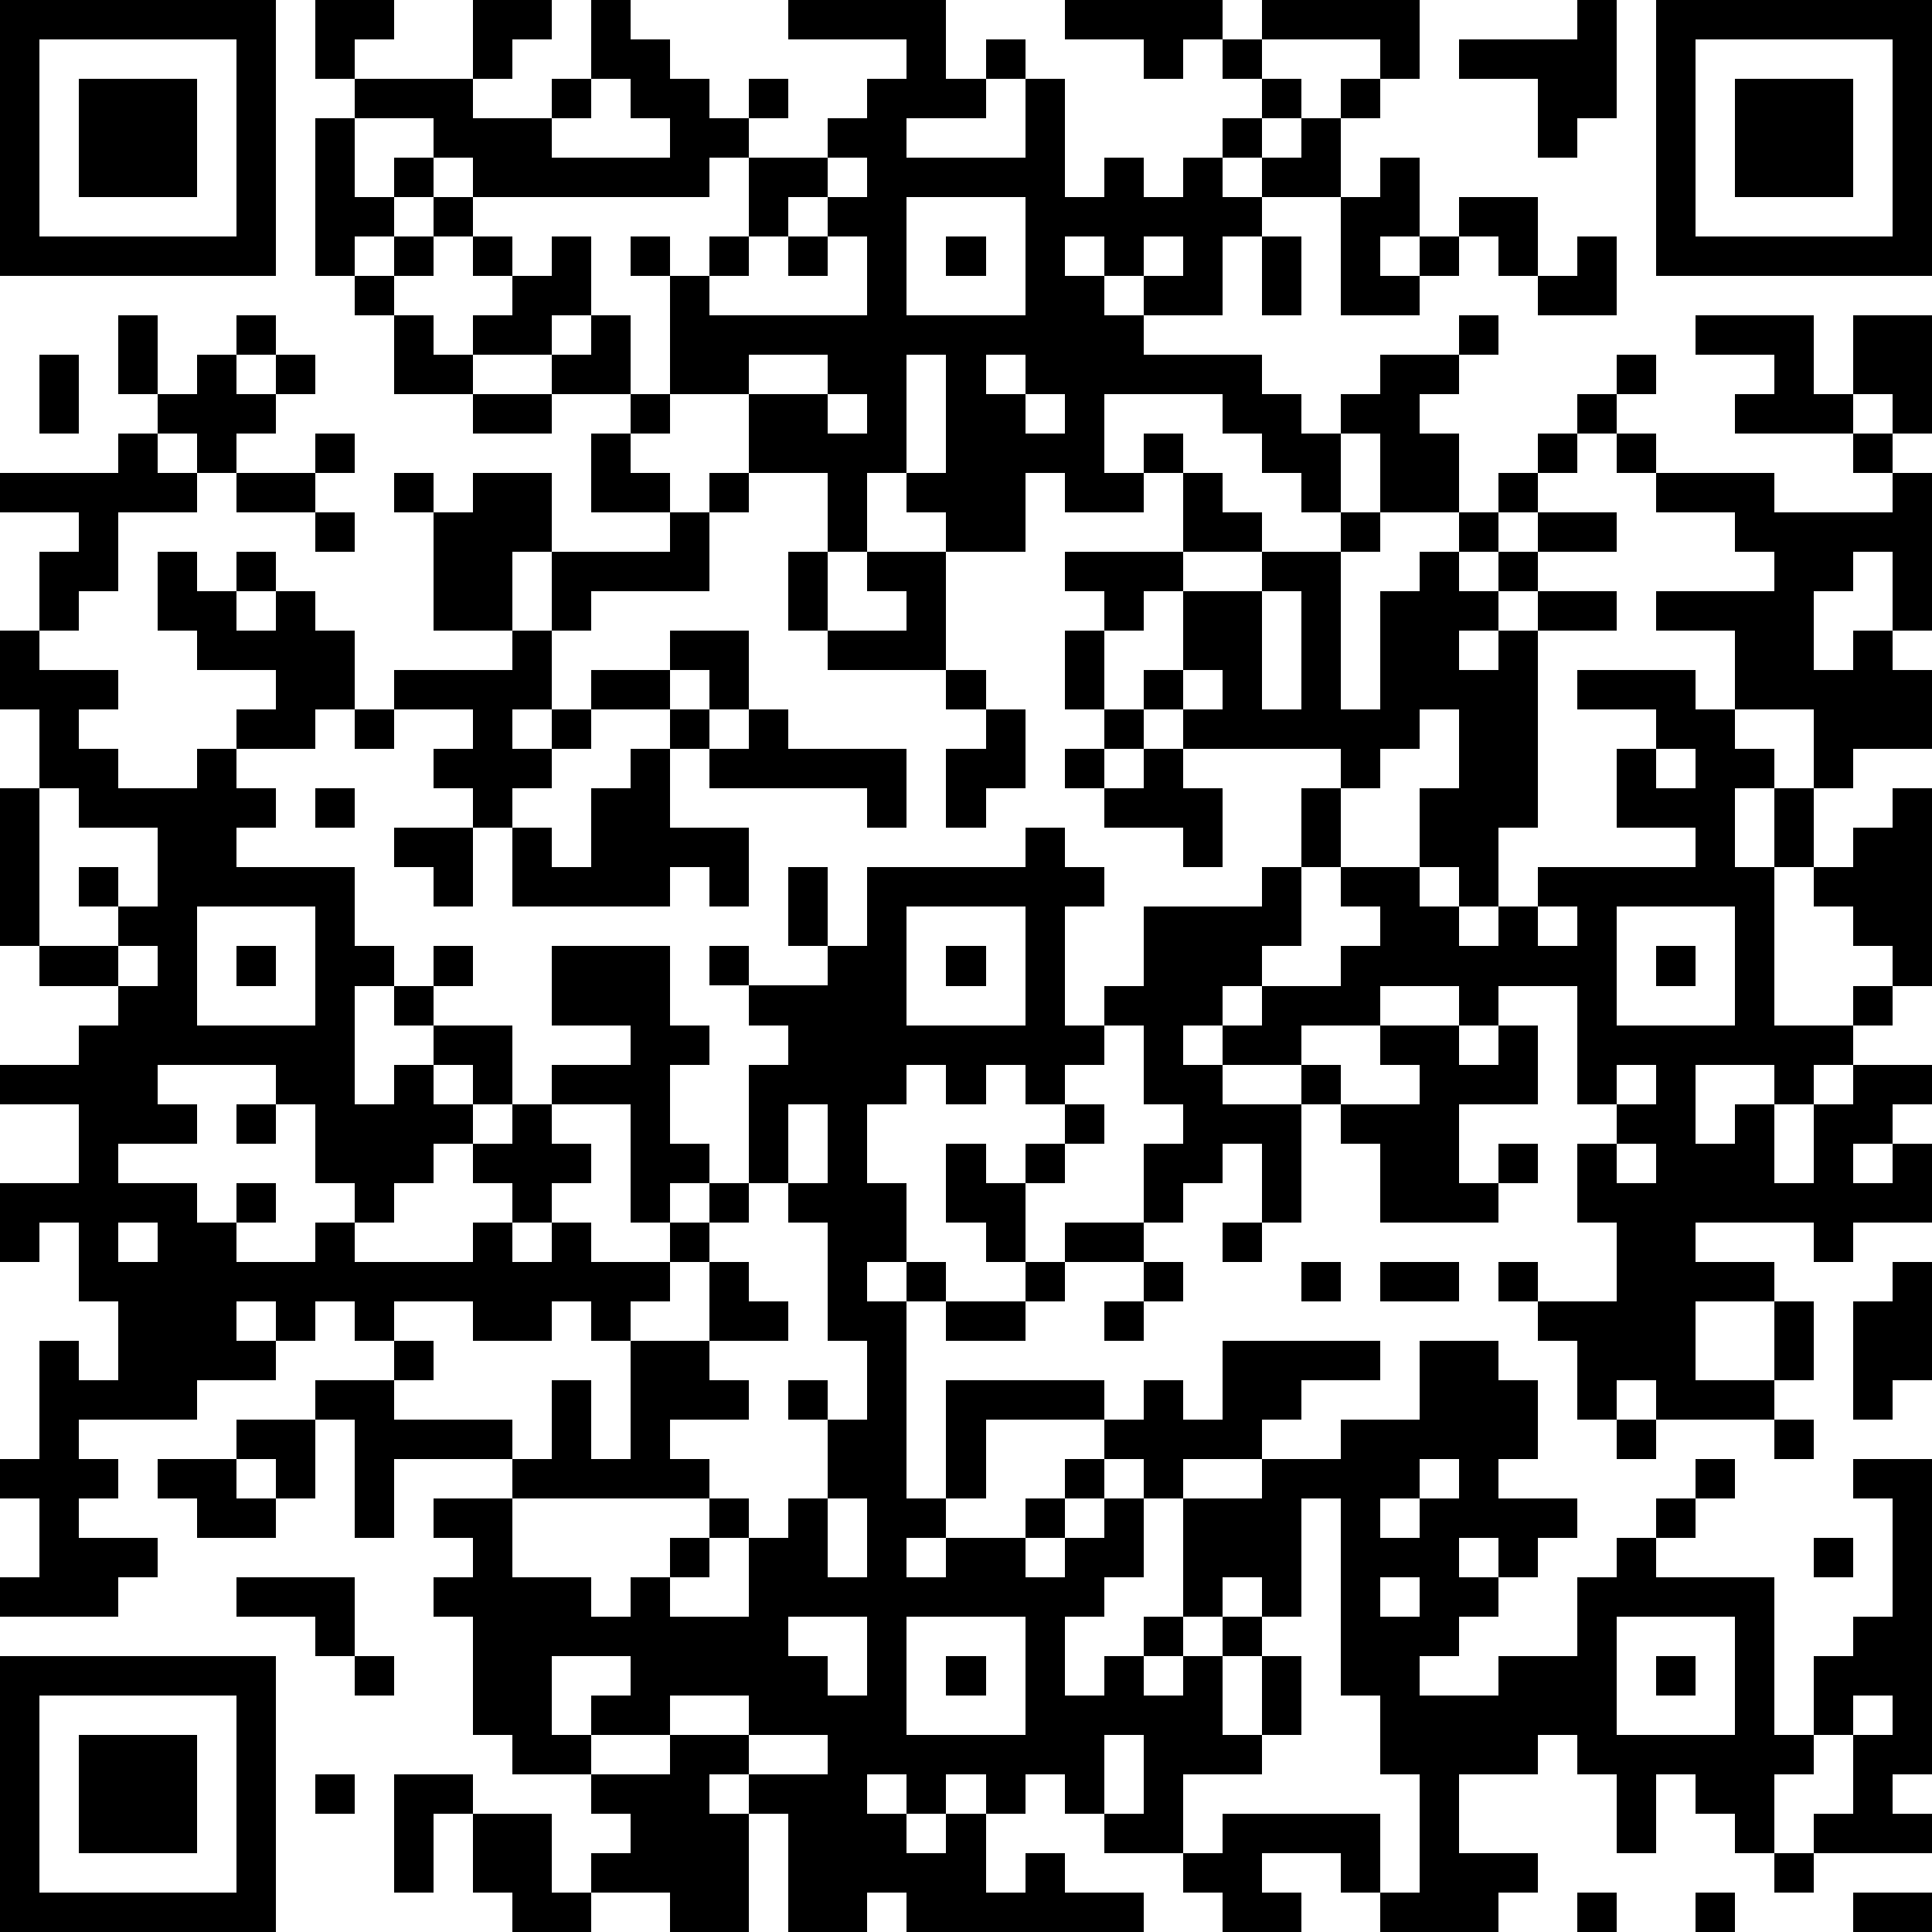 <?xml version="1.0" standalone="yes"?><svg version="1.1" xmlns="http://www.w3.org/2000/svg" xmlns:xlink="http://www.w3.org/1999/xlink" xmlns:ev="http://www.w3.org/2001/xml-events" width="196" height="196" shape-rendering="crispEdges"><path d="M0 0h7v7h-7zM8 0h2v1h-1v1h-1zM12 0h2v1h-1v1h-1zM15 0h1v1h1v1h1v1h1v-1h1v1h-1v1h-1v1h-6v-1h-1v-1h-2v-1h3v1h2v-1h1zM20 0h4v2h1v-1h1v1h-1v1h-2v1h3v-2h1v3h1v-1h1v1h1v-1h1v-1h1v-1h-1v-1h-1v1h-1v-1h-2v-1h4v1h1v-1h4v2h-1v-1h-3v1h1v1h-1v1h-1v1h1v-1h1v-1h1v-1h1v1h-1v2h-2v1h-1v2h-2v-1h-1v-1h-1v1h1v1h1v1h3v1h1v1h1v-1h1v-1h2v-1h1v1h-1v1h-1v1h1v2h-2v-2h-1v2h-1v-1h-1v-1h-1v-1h-3v2h1v-1h1v1h-1v1h-2v-1h-1v2h-2v-1h-1v-1h-1v2h-1v-2h-2v-2h-2v-3h-1v-1h1v1h1v-1h1v-2h2v-1h1v-1h1v-1h-3zM40 0h1v3h-1v1h-1v-2h-2v-1h3zM42 0h7v7h-7zM1 1v5h5v-5zM43 1v5h5v-5zM2 2h3v3h-3zM15 2v1h-1v1h3v-1h-1v-1zM44 2h3v3h-3zM8 3h1v2h1v-1h1v1h-1v1h-1v1h-1zM21 4v1h-1v1h-1v1h-1v1h4v-2h-1v-1h1v-1zM35 4h1v2h-1v1h1v-1h1v-1h2v2h-1v-1h-1v1h-1v1h-2v-3h1zM11 5h1v1h-1zM23 5v3h3v-3zM10 6h1v1h-1zM12 6h1v1h-1zM14 6h1v2h-1v1h-2v-1h1v-1h1zM20 6h1v1h-1zM24 6h1v1h-1zM29 6v1h1v-1zM32 6h1v2h-1zM40 6h1v2h-2v-1h1zM9 7h1v1h-1zM3 8h1v2h-1zM6 8h1v1h-1zM10 8h1v1h1v1h-2zM15 8h1v2h-2v-1h1zM43 8h3v2h1v-2h2v3h-1v-1h-1v1h-3v-1h1v-1h-2zM1 9h1v2h-1zM5 9h1v1h1v-1h1v1h-1v1h-1v1h-1v-1h-1v-1h1zM19 9v1h2v-1zM23 9v3h1v-3zM25 9v1h1v-1zM41 9h1v1h-1zM12 10h2v1h-2zM16 10h1v1h-1zM21 10v1h1v-1zM26 10v1h1v-1zM40 10h1v1h-1zM3 11h1v1h1v1h-2v2h-1v1h-1v-2h1v-1h-2v-1h3zM8 11h1v1h-1zM15 11h1v1h1v1h-2zM39 11h1v1h-1zM41 11h1v1h-1zM47 11h1v1h-1zM6 12h2v1h-2zM10 12h1v1h-1zM12 12h2v2h-1v2h-2v-3h1zM18 12h1v1h-1zM30 12h1v1h1v1h-2zM38 12h1v1h-1zM42 12h3v1h3v-1h1v4h-1v-2h-1v1h-1v2h1v-1h1v1h1v2h-2v1h-1v-2h-2v-2h-2v-1h3v-1h-1v-1h-2zM8 13h1v1h-1zM17 13h1v2h-3v1h-1v-2h3zM34 13h1v1h-1zM37 13h1v1h-1zM39 13h2v1h-2zM4 14h1v1h1v-1h1v1h-1v1h1v-1h1v1h1v2h-1v1h-2v-1h1v-1h-2v-1h-1zM20 14h1v2h-1zM22 14h2v3h-3v-1h2v-1h-1zM27 14h3v1h-1v1h-1v-1h-1zM32 14h2v4h1v-3h1v-1h1v1h1v-1h1v1h-1v1h-1v1h1v-1h1v-1h2v1h-2v5h-1v2h-1v-1h-1v-2h1v-2h-1v1h-1v1h-1v-1h-4v-1h-1v-1h1v-2h2zM32 15v3h1v-3zM0 16h1v1h2v1h-1v1h1v1h2v-1h1v1h1v1h-1v1h3v2h1v1h-1v3h1v-1h1v-1h-1v-1h1v-1h1v1h-1v1h2v2h-1v-1h-1v1h1v1h-1v1h-1v1h-1v-1h-1v-2h-1v-1h-3v1h1v1h-2v1h2v1h1v-1h1v1h-1v1h2v-1h1v1h3v-1h1v-1h-1v-1h1v-1h1v-1h2v-1h-2v-2h3v2h1v1h-1v2h1v1h-1v1h-1v-3h-2v1h1v1h-1v1h-1v1h1v-1h1v1h2v-1h1v-1h1v-3h1v-1h-1v-1h-1v-1h1v1h2v-1h-1v-2h1v2h1v-2h4v-1h1v1h1v1h-1v3h1v-1h1v-2h3v-1h1v-2h1v2h-1v2h-1v1h-1v1h-1v1h1v-1h1v-1h2v-1h1v-1h-1v-1h2v1h1v1h1v-1h1v-1h4v-1h-2v-2h1v-1h-2v-1h3v1h1v1h1v1h-1v2h1v-2h1v2h-1v4h2v-1h1v-1h-1v-1h-1v-1h1v-1h1v-1h1v5h-1v1h-1v1h-1v1h-1v-1h-2v2h1v-1h1v2h1v-2h1v-1h2v1h-1v1h-1v1h1v-1h1v2h-2v1h-1v-1h-3v1h2v1h-2v2h2v-2h1v2h-1v1h-3v-1h-1v1h-1v-2h-1v-1h-1v-1h1v1h2v-2h-1v-2h1v-1h-1v-3h-2v1h-1v-1h-2v1h-2v1h-2v1h2v-1h1v1h-1v3h-1v-2h-1v1h-1v1h-1v-2h1v-1h-1v-2h-1v1h-1v1h-1v-1h-1v1h-1v-1h-1v1h-1v2h1v2h-1v1h1v-1h1v1h-1v5h1v-3h4v1h-3v2h-1v1h-1v1h1v-1h2v-1h1v-1h1v-1h1v-1h1v1h1v-2h4v1h-2v1h-1v1h-2v1h-1v-1h-1v1h-1v1h-1v1h1v-1h1v-1h1v2h-1v1h-1v2h1v-1h1v-1h1v-3h2v-1h2v-1h2v-2h2v1h1v2h-1v1h2v1h-1v1h-1v-1h-1v1h1v1h-1v1h-1v1h2v-1h2v-2h1v-1h1v-1h1v-1h1v1h-1v1h-1v1h3v4h1v-2h1v-1h1v-3h-1v-1h2v8h-1v1h1v1h-3v-1h1v-2h-1v1h-1v2h-1v-1h-1v-1h-1v2h-1v-2h-1v-1h-1v1h-2v2h2v1h-1v1h-3v-1h-1v-1h-2v1h1v1h-2v-1h-1v-1h-2v-1h-1v-1h-1v1h-1v-1h-1v1h-1v-1h-1v1h1v1h1v-1h1v2h1v-1h1v1h2v1h-6v-1h-1v1h-2v-3h-1v-1h-1v1h1v3h-2v-1h-2v-1h1v-1h-1v-1h-2v-1h-1v-3h-1v-1h1v-1h-1v-1h2v-1h-3v2h-1v-3h-1v-1h2v-1h-1v-1h-1v1h-1v-1h-1v1h1v1h-2v1h-3v1h1v1h-1v1h2v1h-1v1h-3v-1h1v-2h-1v-1h1v-3h1v1h1v-2h-1v-2h-1v1h-1v-2h2v-2h-2v-1h2v-1h1v-1h-2v-1h-1v-4h1v-2h-1zM13 16h1v2h-1v1h1v-1h1v-1h2v-1h2v2h-1v-1h-1v1h-2v1h-1v1h-1v1h-1v-1h-1v-1h1v-1h-2v-1h3zM27 16h1v2h-1zM24 17h1v1h-1zM30 17v1h1v-1zM9 18h1v1h-1zM17 18h1v1h-1zM19 18h1v1h3v2h-1v-1h-4v-1h1zM25 18h1v2h-1v1h-1v-2h1zM28 18h1v1h-1zM16 19h1v2h2v2h-1v-1h-1v1h-4v-2h1v1h1v-2h1zM27 19h1v1h-1zM29 19h1v1h1v2h-1v-1h-2v-1h1zM42 19v1h1v-1zM1 20v4h2v-1h-1v-1h1v1h1v-2h-2v-1zM8 20h1v1h-1zM10 21h2v2h-1v-1h-1zM5 23v3h3v-3zM23 23v3h3v-3zM39 23v1h1v-1zM41 23v3h3v-3zM3 24v1h1v-1zM6 24h1v1h-1zM24 24h1v1h-1zM42 24h1v1h-1zM35 26h2v1h1v-1h1v2h-2v2h1v-1h1v1h-1v1h-3v-2h-1v-1h2v-1h-1zM41 27v1h1v-1zM6 28h1v1h-1zM20 28v2h-1v1h-1v1h-1v1h-1v1h-1v-1h-1v1h-2v-1h-2v1h1v1h-1v1h3v1h1v-2h1v2h1v-3h2v-2h1v1h1v1h-2v1h1v1h-2v1h1v1h-5v2h2v1h1v-1h1v-1h1v-1h1v1h-1v1h-1v1h2v-2h1v-1h1v-2h-1v-1h1v1h1v-2h-1v-3h-1v-1h1v-2zM27 28h1v1h-1zM24 29h1v1h1v-1h1v1h-1v2h-1v-1h-1zM41 29v1h1v-1zM3 31v1h1v-1zM27 31h2v1h-2zM31 31h1v1h-1zM26 32h1v1h-1zM29 32h1v1h-1zM33 32h1v1h-1zM35 32h2v1h-2zM48 32h1v3h-1v1h-1v-3h1zM24 33h2v1h-2zM28 33h1v1h-1zM6 36h2v2h-1v-1h-1zM41 36h1v1h-1zM45 36h1v1h-1zM4 37h2v1h1v1h-2v-1h-1zM36 37v1h-1v1h1v-1h1v-1zM21 38v2h1v-2zM33 38v3h-1v-1h-1v1h-1v1h-1v1h1v-1h1v-1h1v1h-1v2h1v-2h1v2h-1v1h-2v2h1v-1h4v2h1v-3h-1v-2h-1v-5zM46 39h1v1h-1zM6 40h3v2h-1v-1h-2zM35 40v1h1v-1zM20 41v1h1v1h1v-2zM23 41v3h3v-3zM41 41v3h3v-3zM0 42h7v7h-7zM9 42h1v1h-1zM14 42v2h1v-1h1v-1zM24 42h1v1h-1zM42 42h1v1h-1zM1 43v5h5v-5zM17 43v1h-2v1h2v-1h2v-1zM47 43v1h1v-1zM2 44h3v3h-3zM19 44v1h2v-1zM28 44v2h1v-2zM8 45h1v1h-1zM10 45h2v1h-1v2h-1zM12 46h2v2h1v1h-2v-1h-1zM45 47h1v1h-1zM40 48h1v1h-1zM43 48h1v1h-1zM47 48h2v1h-2z" style="fill:#000" transform="translate(0,0) scale(4)"/></svg>